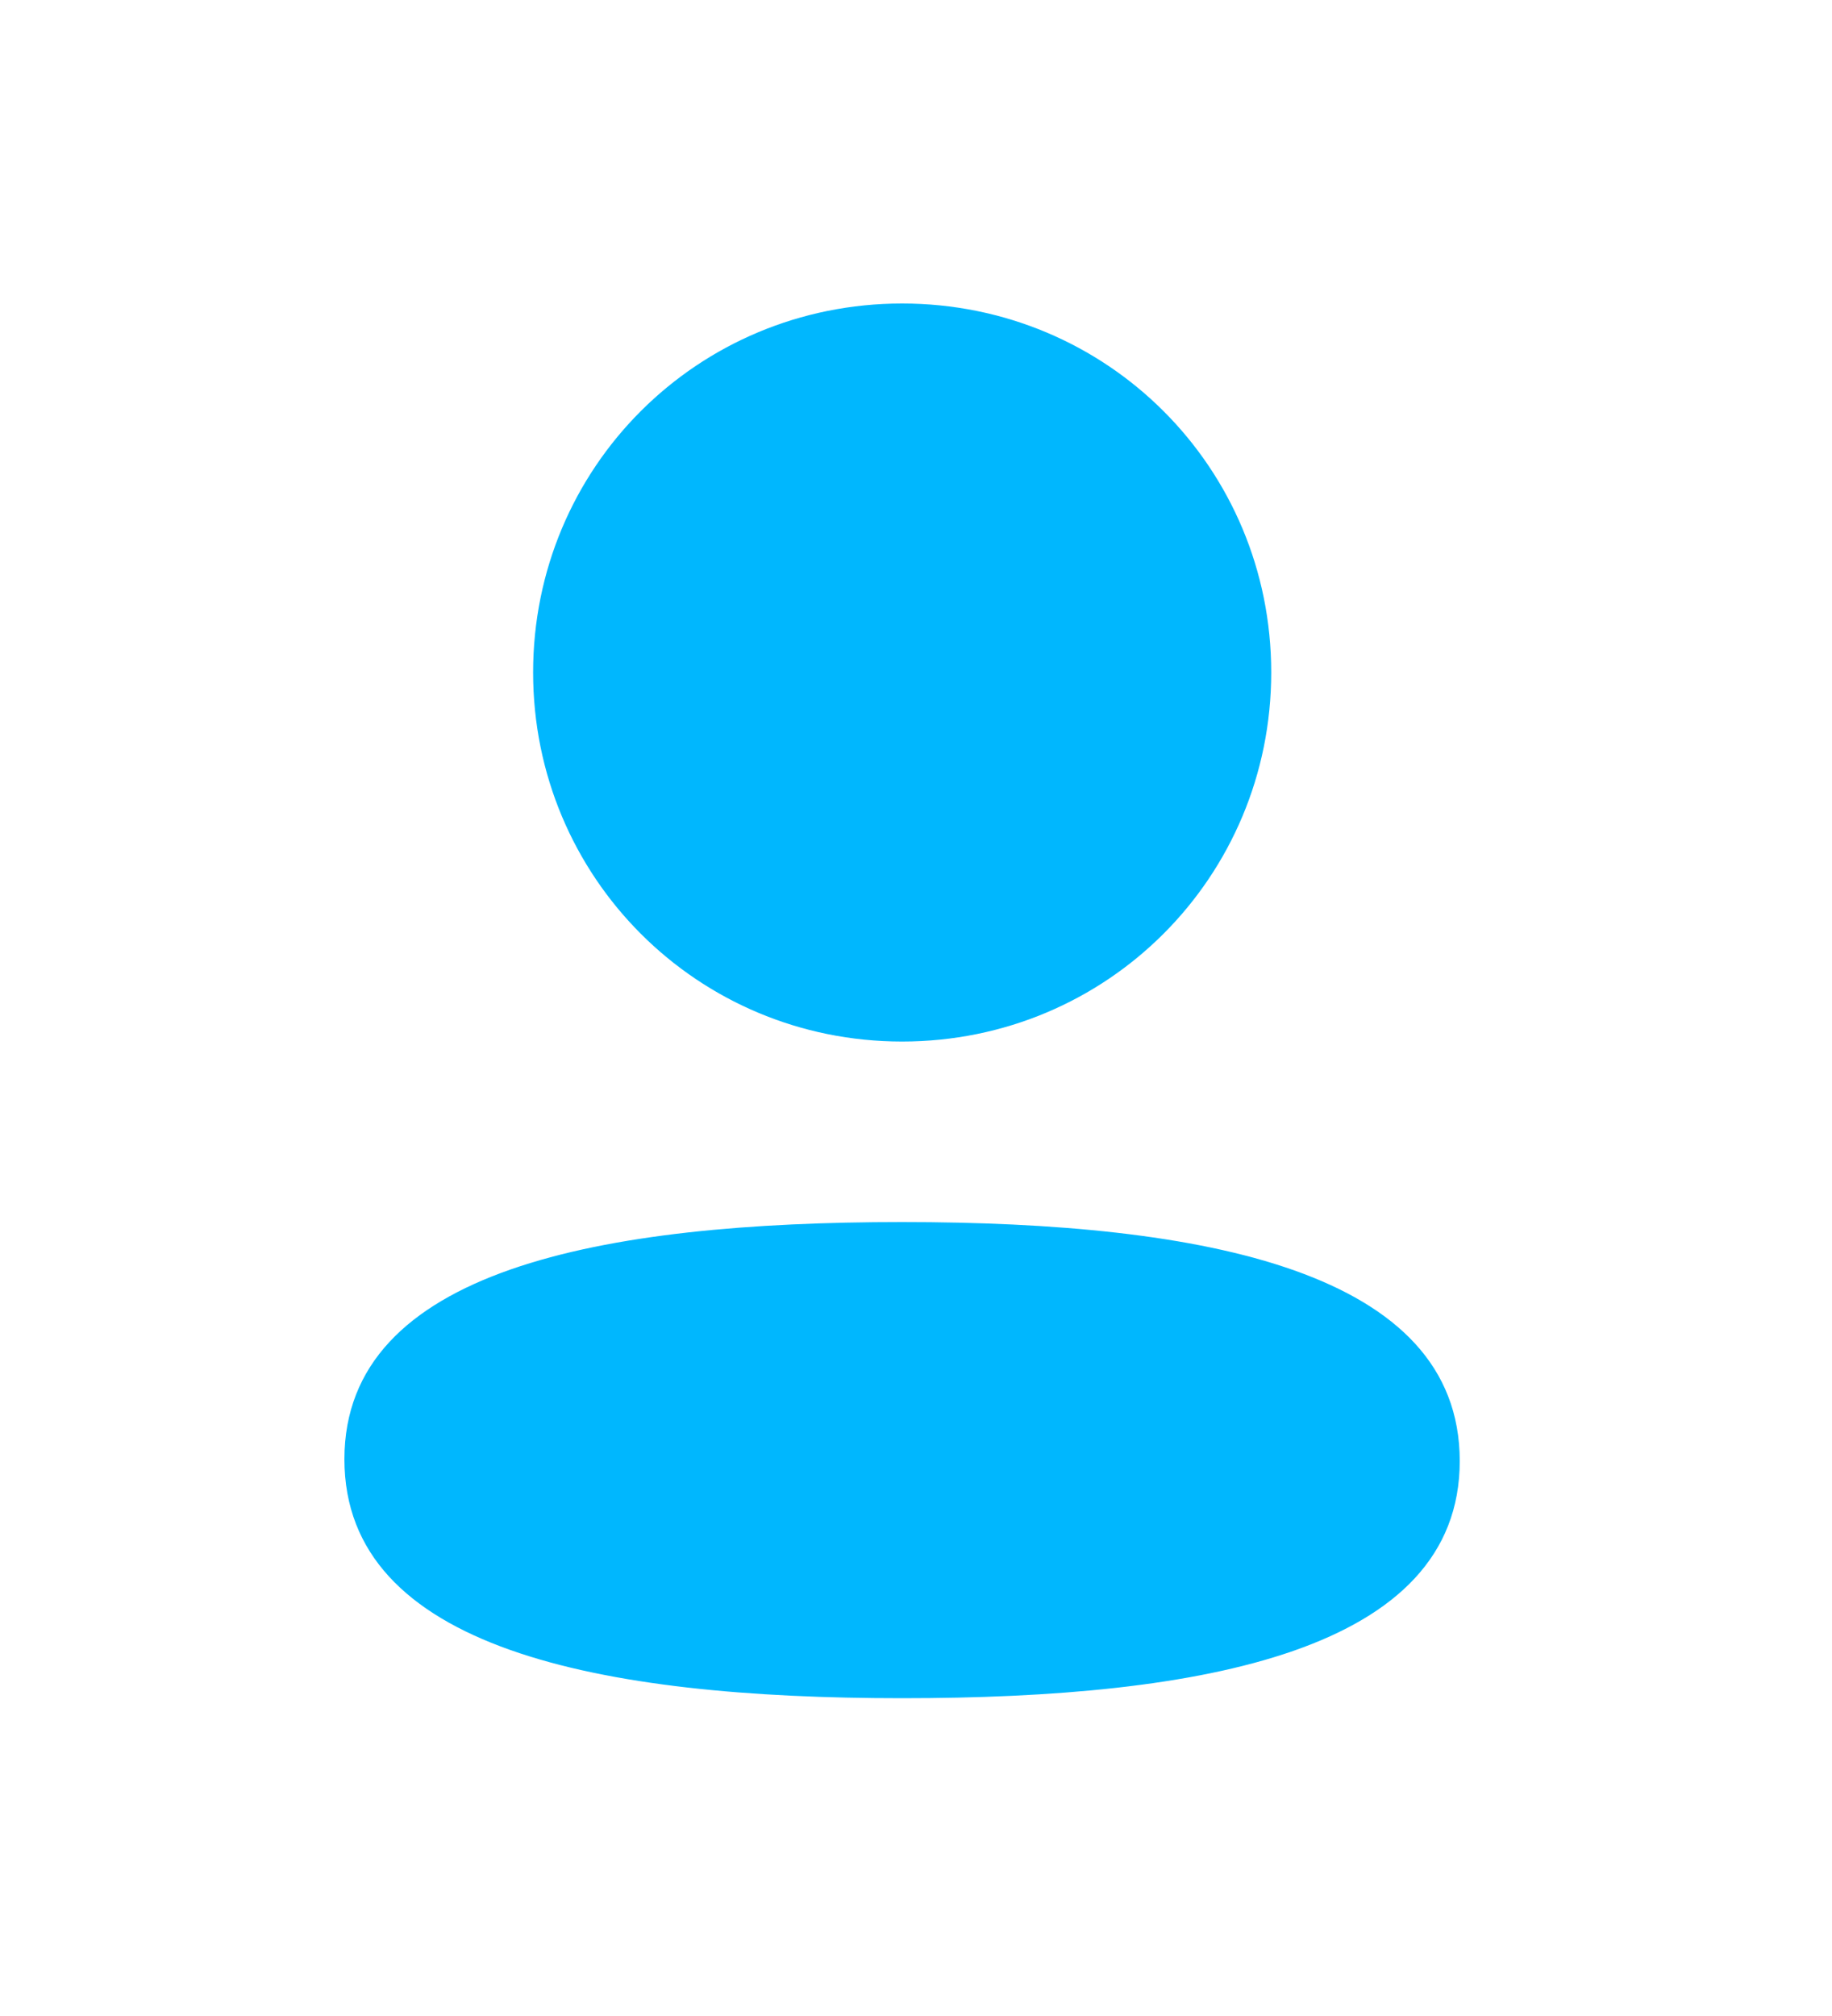 <svg width="10" height="11" viewBox="0 0 10 11" fill="none" xmlns="http://www.w3.org/2000/svg">
<path fill-rule="evenodd" clip-rule="evenodd" d="M6.939 3.669C6.939 4.786 6.043 5.683 4.924 5.683C3.806 5.683 2.91 4.786 2.91 3.669C2.91 2.551 3.806 1.656 4.924 1.656C6.043 1.656 6.939 2.551 6.939 3.669ZM4.924 9.266C3.274 9.266 1.88 8.997 1.88 7.962C1.88 6.927 3.283 6.668 4.924 6.668C6.575 6.668 7.968 6.937 7.968 7.972C7.968 9.007 6.566 9.266 4.924 9.266Z" fill="#00B7FE"/>
</svg>
